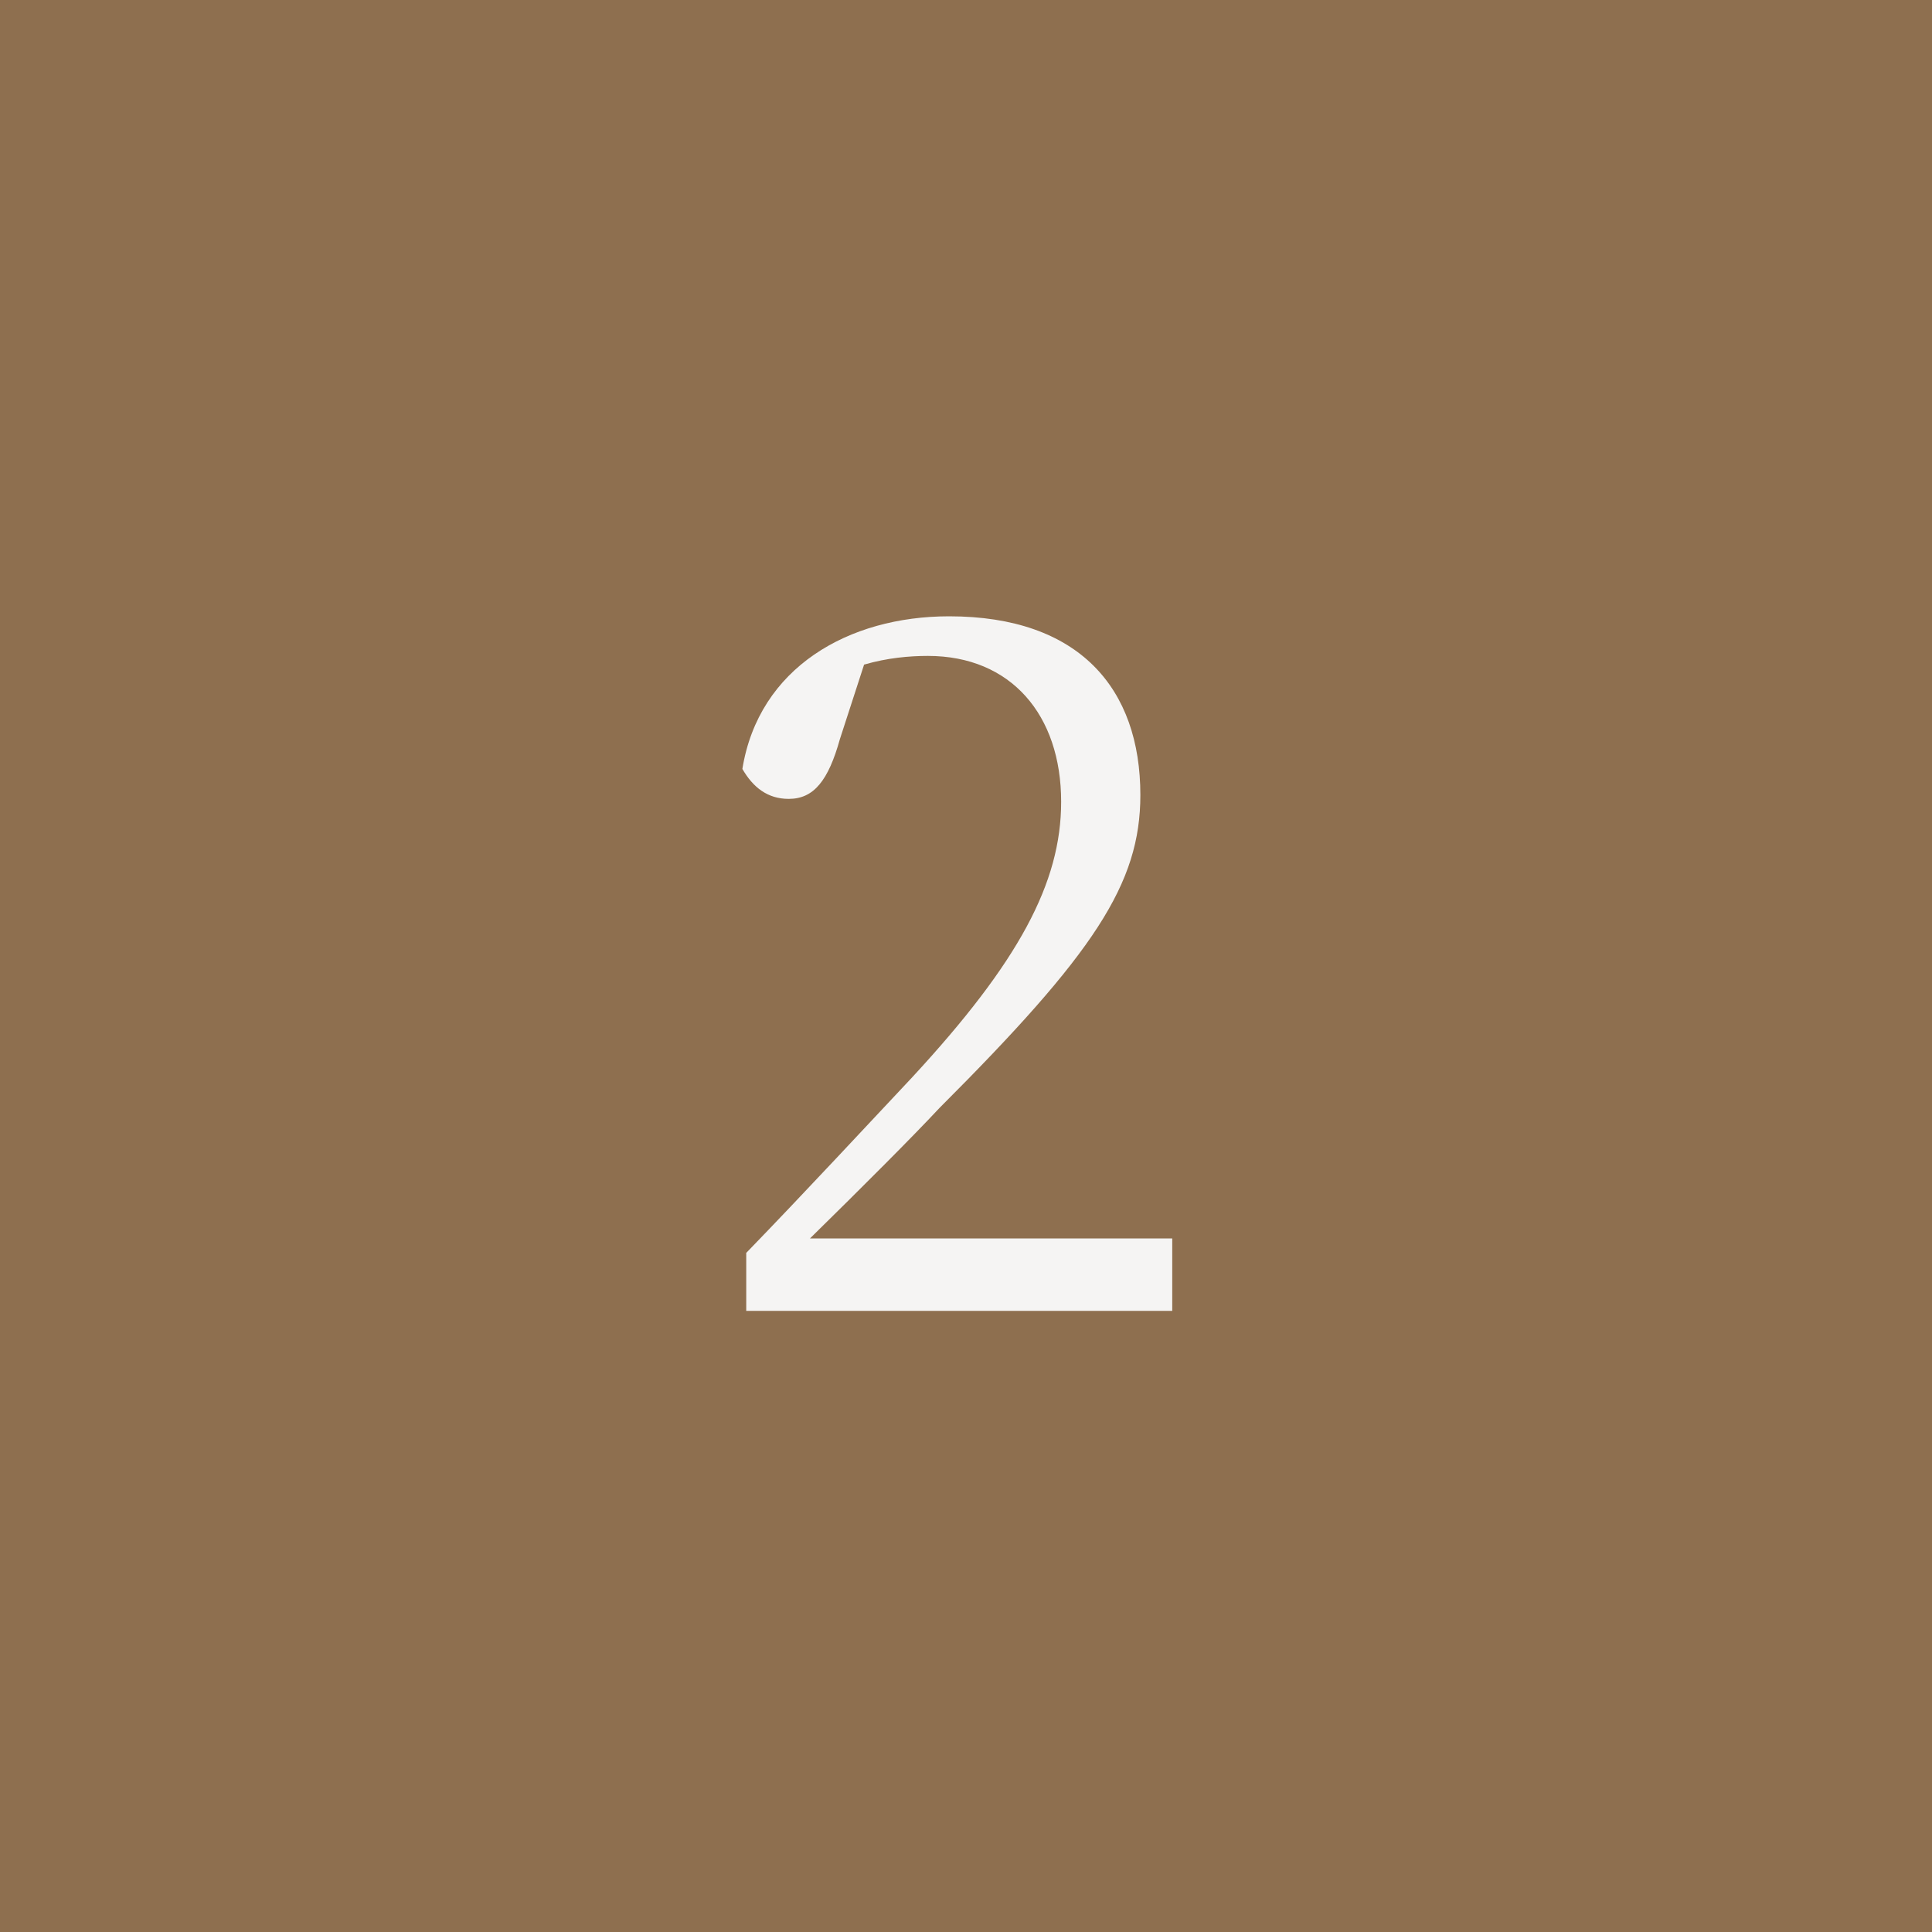 <?xml version="1.0" encoding="UTF-8"?><svg id="_レイヤー_2" xmlns="http://www.w3.org/2000/svg" viewBox="0 0 40 40"><defs><style>.cls-1{fill:#f5f4f3;}.cls-2{fill:#8e6f4f;}</style></defs><g id="cnt02"><rect class="cls-2" width="40" height="40"/><path class="cls-1" d="M24.27,25.64v1.5h-8.82v-1.2c1.24-1.28,2.48-2.62,3.44-3.64,2.2-2.38,3.08-4.02,3.08-5.7,0-1.8-1.04-3.02-2.76-3.02-.38,0-.84.04-1.32.18l-.5,1.54c-.24.86-.54,1.24-1.06,1.24-.44,0-.74-.24-.96-.62.34-2.1,2.2-3.16,4.28-3.16,2.7,0,3.96,1.5,3.96,3.7,0,1.84-.96,3.28-4.16,6.48-.56.6-1.58,1.62-2.68,2.7h7.5Z"/></g></svg>